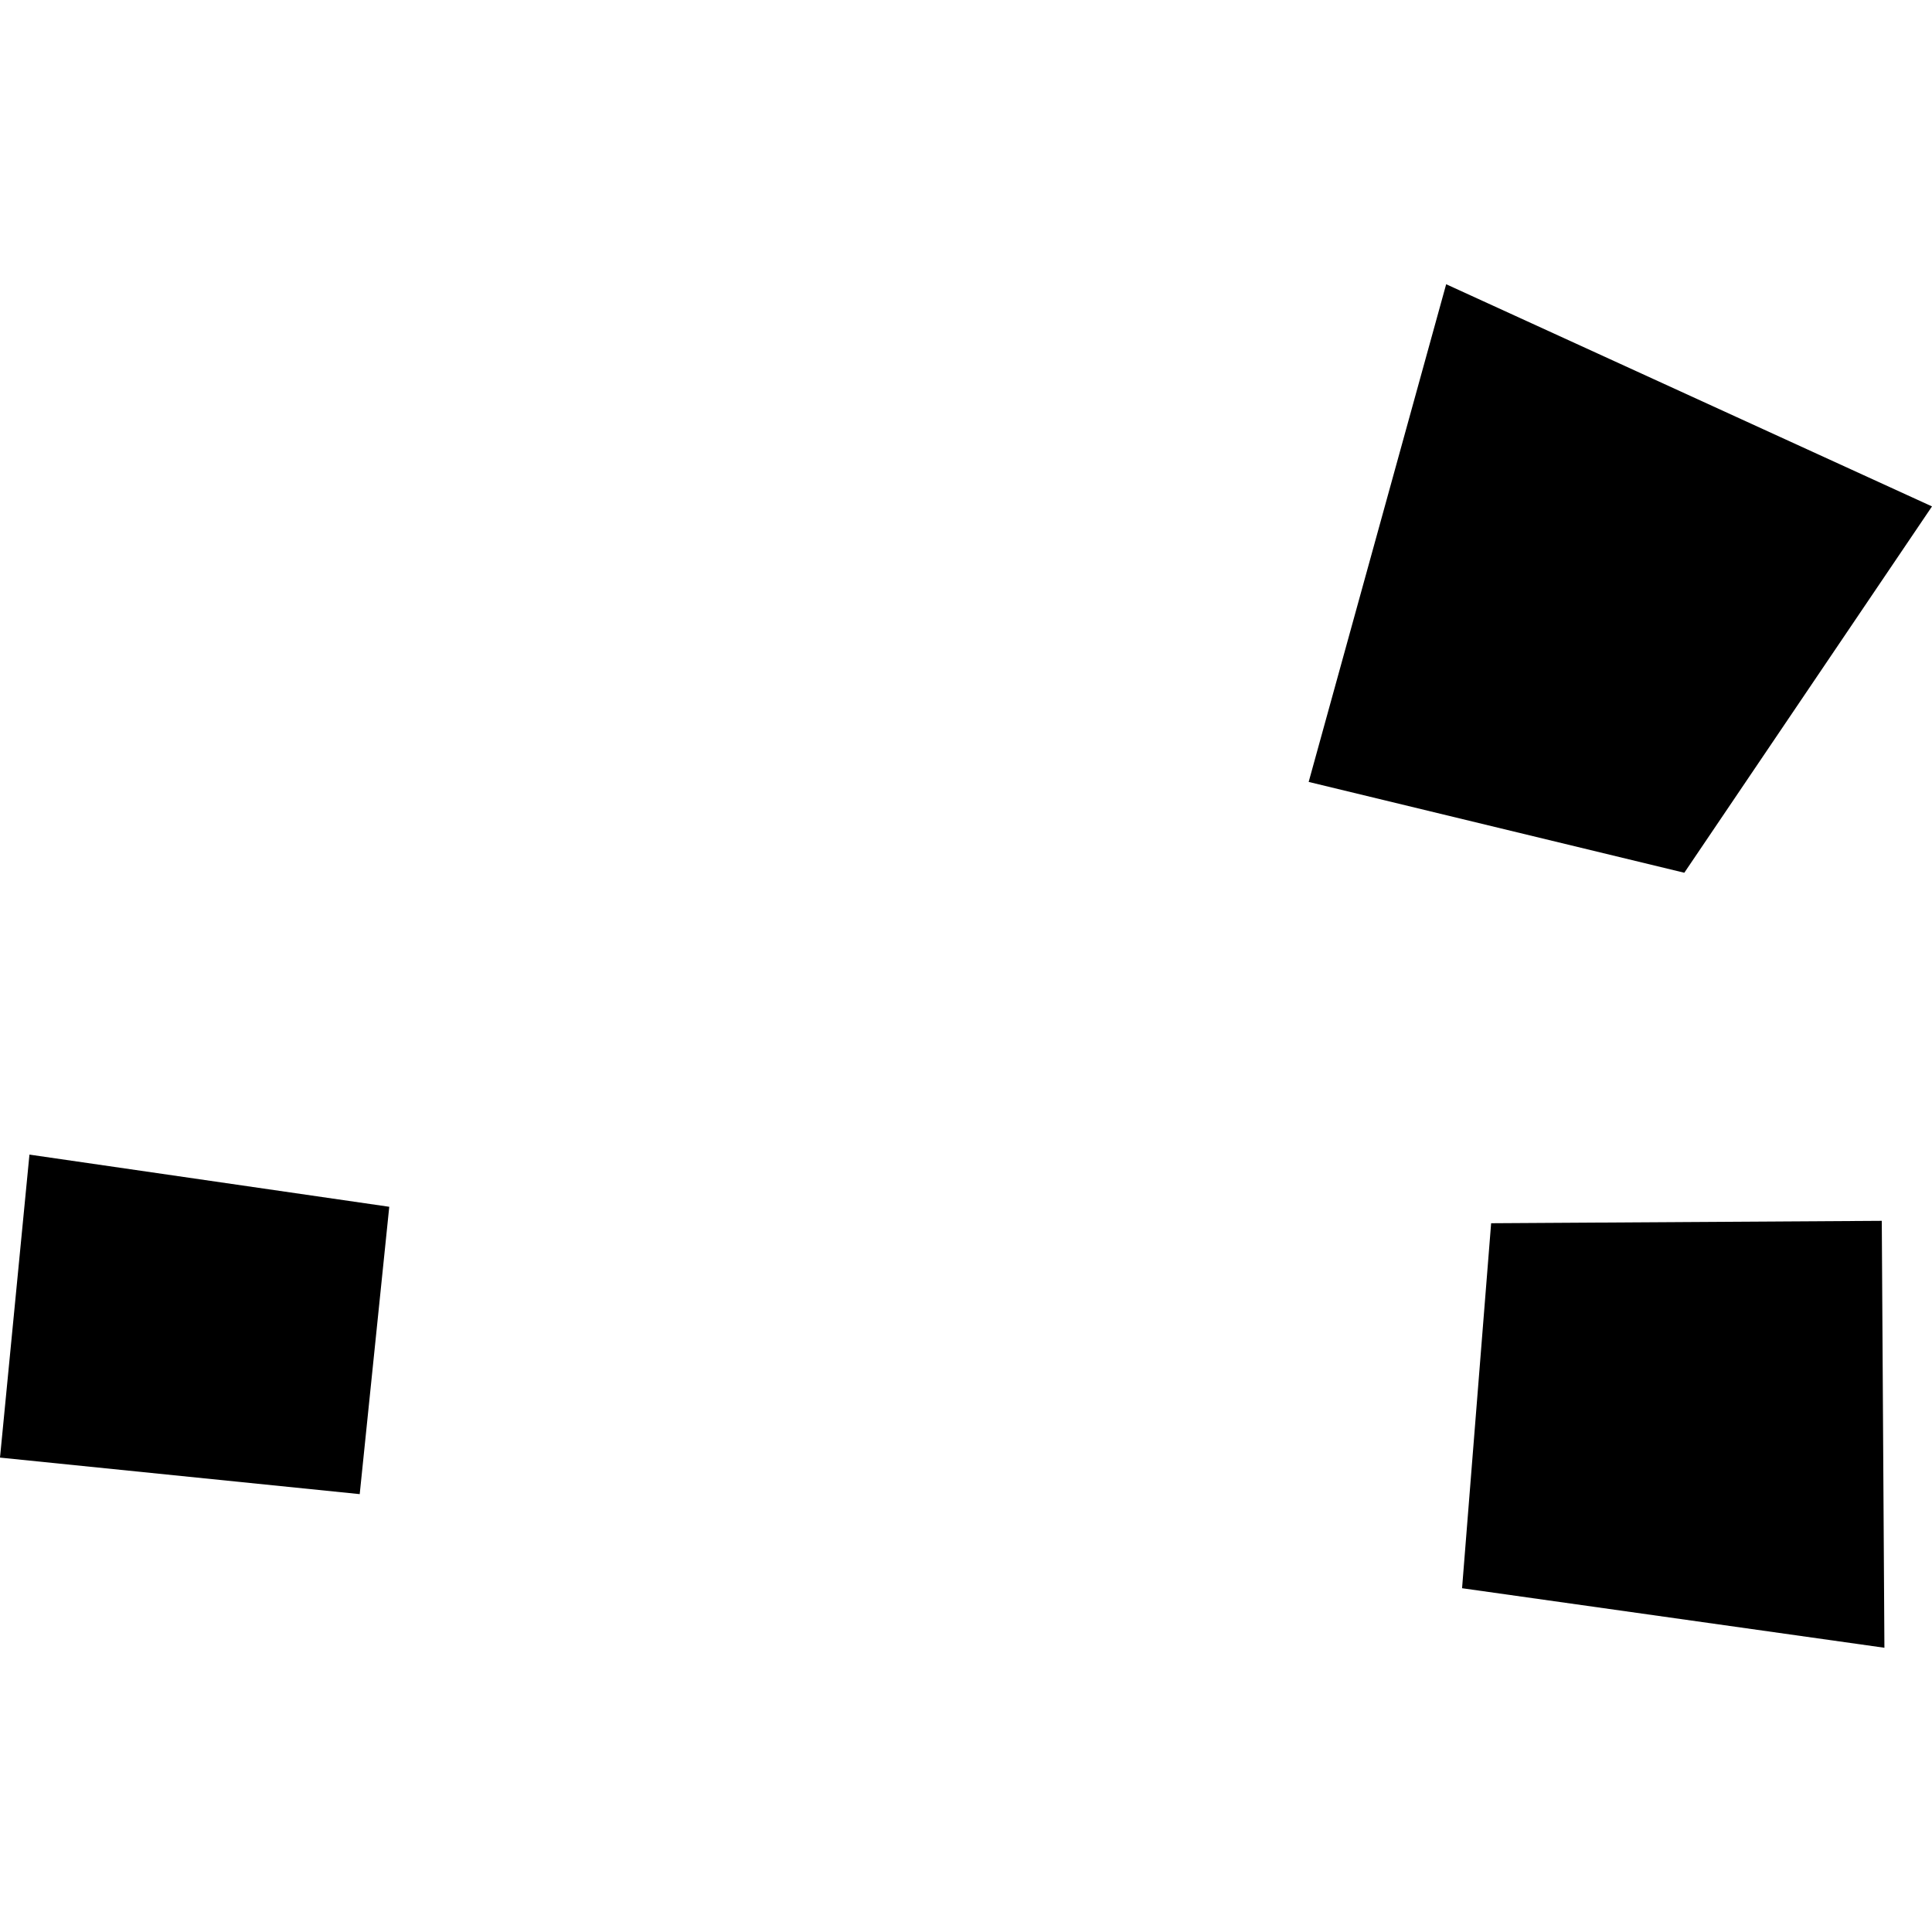 <?xml version="1.0" encoding="utf-8" standalone="no"?>
<!DOCTYPE svg PUBLIC "-//W3C//DTD SVG 1.1//EN"
  "http://www.w3.org/Graphics/SVG/1.1/DTD/svg11.dtd">
<!-- Created with matplotlib (https://matplotlib.org/) -->
<svg height="288pt" version="1.1" viewBox="0 0 288 288" width="288pt" xmlns="http://www.w3.org/2000/svg" xmlns:xlink="http://www.w3.org/1999/xlink">
 <defs>
  <style type="text/css">
*{stroke-linecap:butt;stroke-linejoin:round;}
  </style>
 </defs>
 <g id="figure_1">
  <g id="patch_1">
   <path d="M 0 288 
L 288 288 
L 288 0 
L 0 0 
z
" style="fill:none;opacity:0;"/>
  </g>
  <g id="axes_1">
   <g id="PatchCollection_1">
    <path clip-path="url(#p0b60397e1f)" d="M 222.281 182.346 
L 280.514 181.987 
L 280.906 245.629 
L 217.948 236.754 
L 222.281 182.346 
"/>
    <path clip-path="url(#p0b60397e1f)" d="M 215.578 42.371 
L 288 75.491 
L 251.076 130.099 
L 195.081 116.56 
L 215.578 42.371 
"/>
    <path clip-path="url(#p0b60397e1f)" d="M 4.39 172.115 
L 58.026 179.893 
L 53.622 222.727 
L 0 217.282 
L 4.39 172.115 
"/>
   </g>
  </g>
 </g>
 <defs>
  <clipPath id="p0b60397e1f">
   <rect height="203.258" width="288" x="0" y="42.371"/>
  </clipPath>
 </defs>
</svg>
